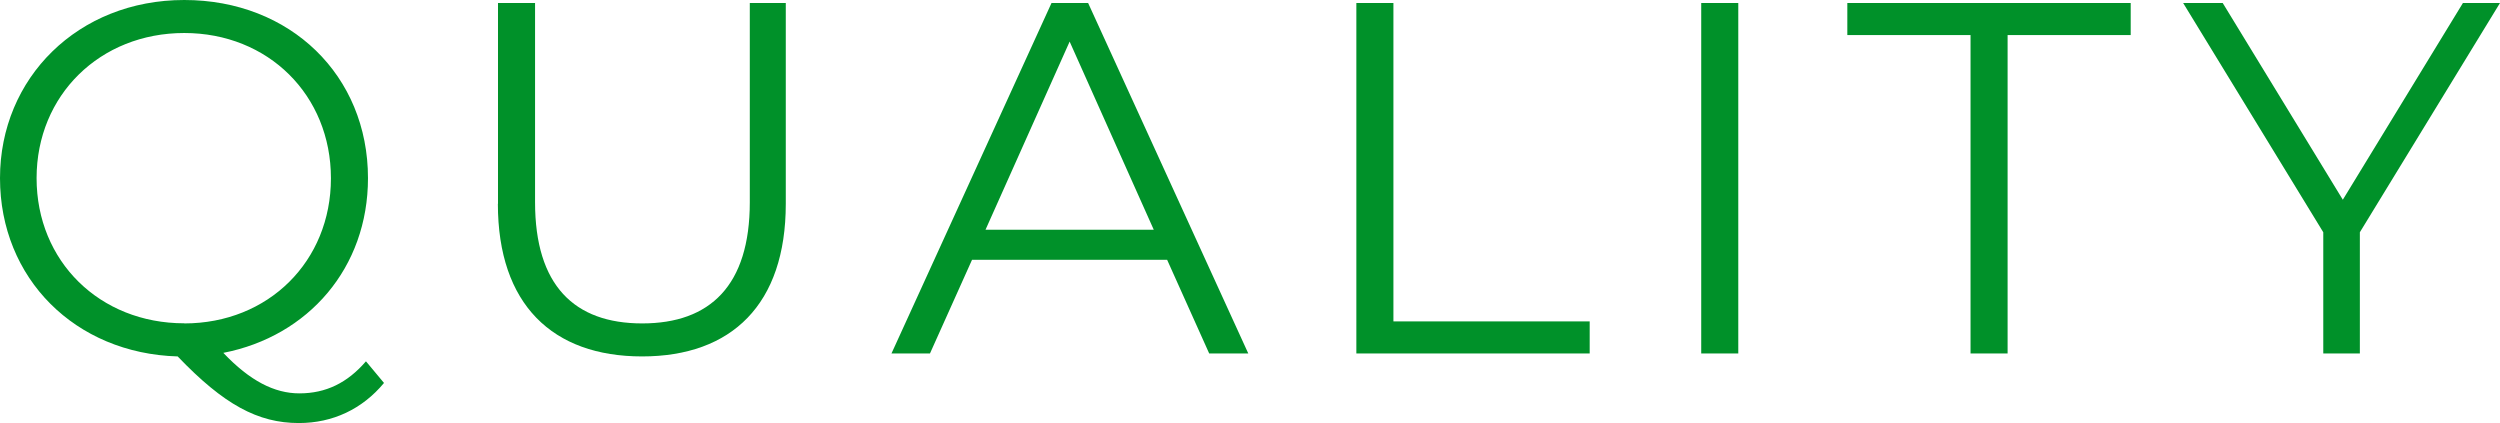 <?xml version="1.0" encoding="UTF-8"?><svg id="_イヤー_2" xmlns="http://www.w3.org/2000/svg" viewBox="0 0 209.79 35.5"><defs><style>.cls-1{fill:#009129;}</style></defs><g id="contents"><g><path class="cls-1" d="M32.22,32.14c-1.81,2.18-4.29,3.36-7.14,3.36-3.44,0-6.3-1.55-10.17-5.59C6.3,29.66,0,23.36,0,14.95S6.55,0,15.46,0s15.42,6.34,15.42,14.95c0,7.52-5,13.27-12.14,14.66,2.23,2.35,4.29,3.4,6.38,3.4,2.23,0,4.03-.88,5.59-2.69l1.51,1.81Zm-16.76-5c7.06,0,12.31-5.21,12.31-12.18S22.52,2.77,15.46,2.77,3.07,7.98,3.07,14.95s5.29,12.18,12.39,12.18Z"/><path class="cls-1" d="M41.79,17.1V.25h3.11V16.97c0,6.97,3.28,10.17,8.99,10.17s9.03-3.19,9.03-10.17V.25h3.02V17.1c0,8.44-4.54,12.81-12.06,12.81s-12.1-4.37-12.1-12.81Z"/><path class="cls-1" d="M97.95,21.8h-16.38l-3.53,7.86h-3.23L88.24,.25h3.07l13.44,29.41h-3.28l-3.53-7.86Zm-1.13-2.52l-7.06-15.79-7.06,15.79h14.11Z"/><path class="cls-1" d="M113.82,.25h3.11V26.97h16.47v2.69h-19.58V.25Z"/><path class="cls-1" d="M142.76,.25h3.11V29.66h-3.11V.25Z"/><path class="cls-1" d="M165.35,2.94h-10.33V.25h23.78V2.94h-10.33V29.66h-3.11V2.94Z"/><path class="cls-1" d="M198.03,19.49v10.17h-3.07v-10.17L183.2,.25h3.32l10.08,16.51L206.68,.25h3.11l-11.76,19.24Z"/></g></g></svg>